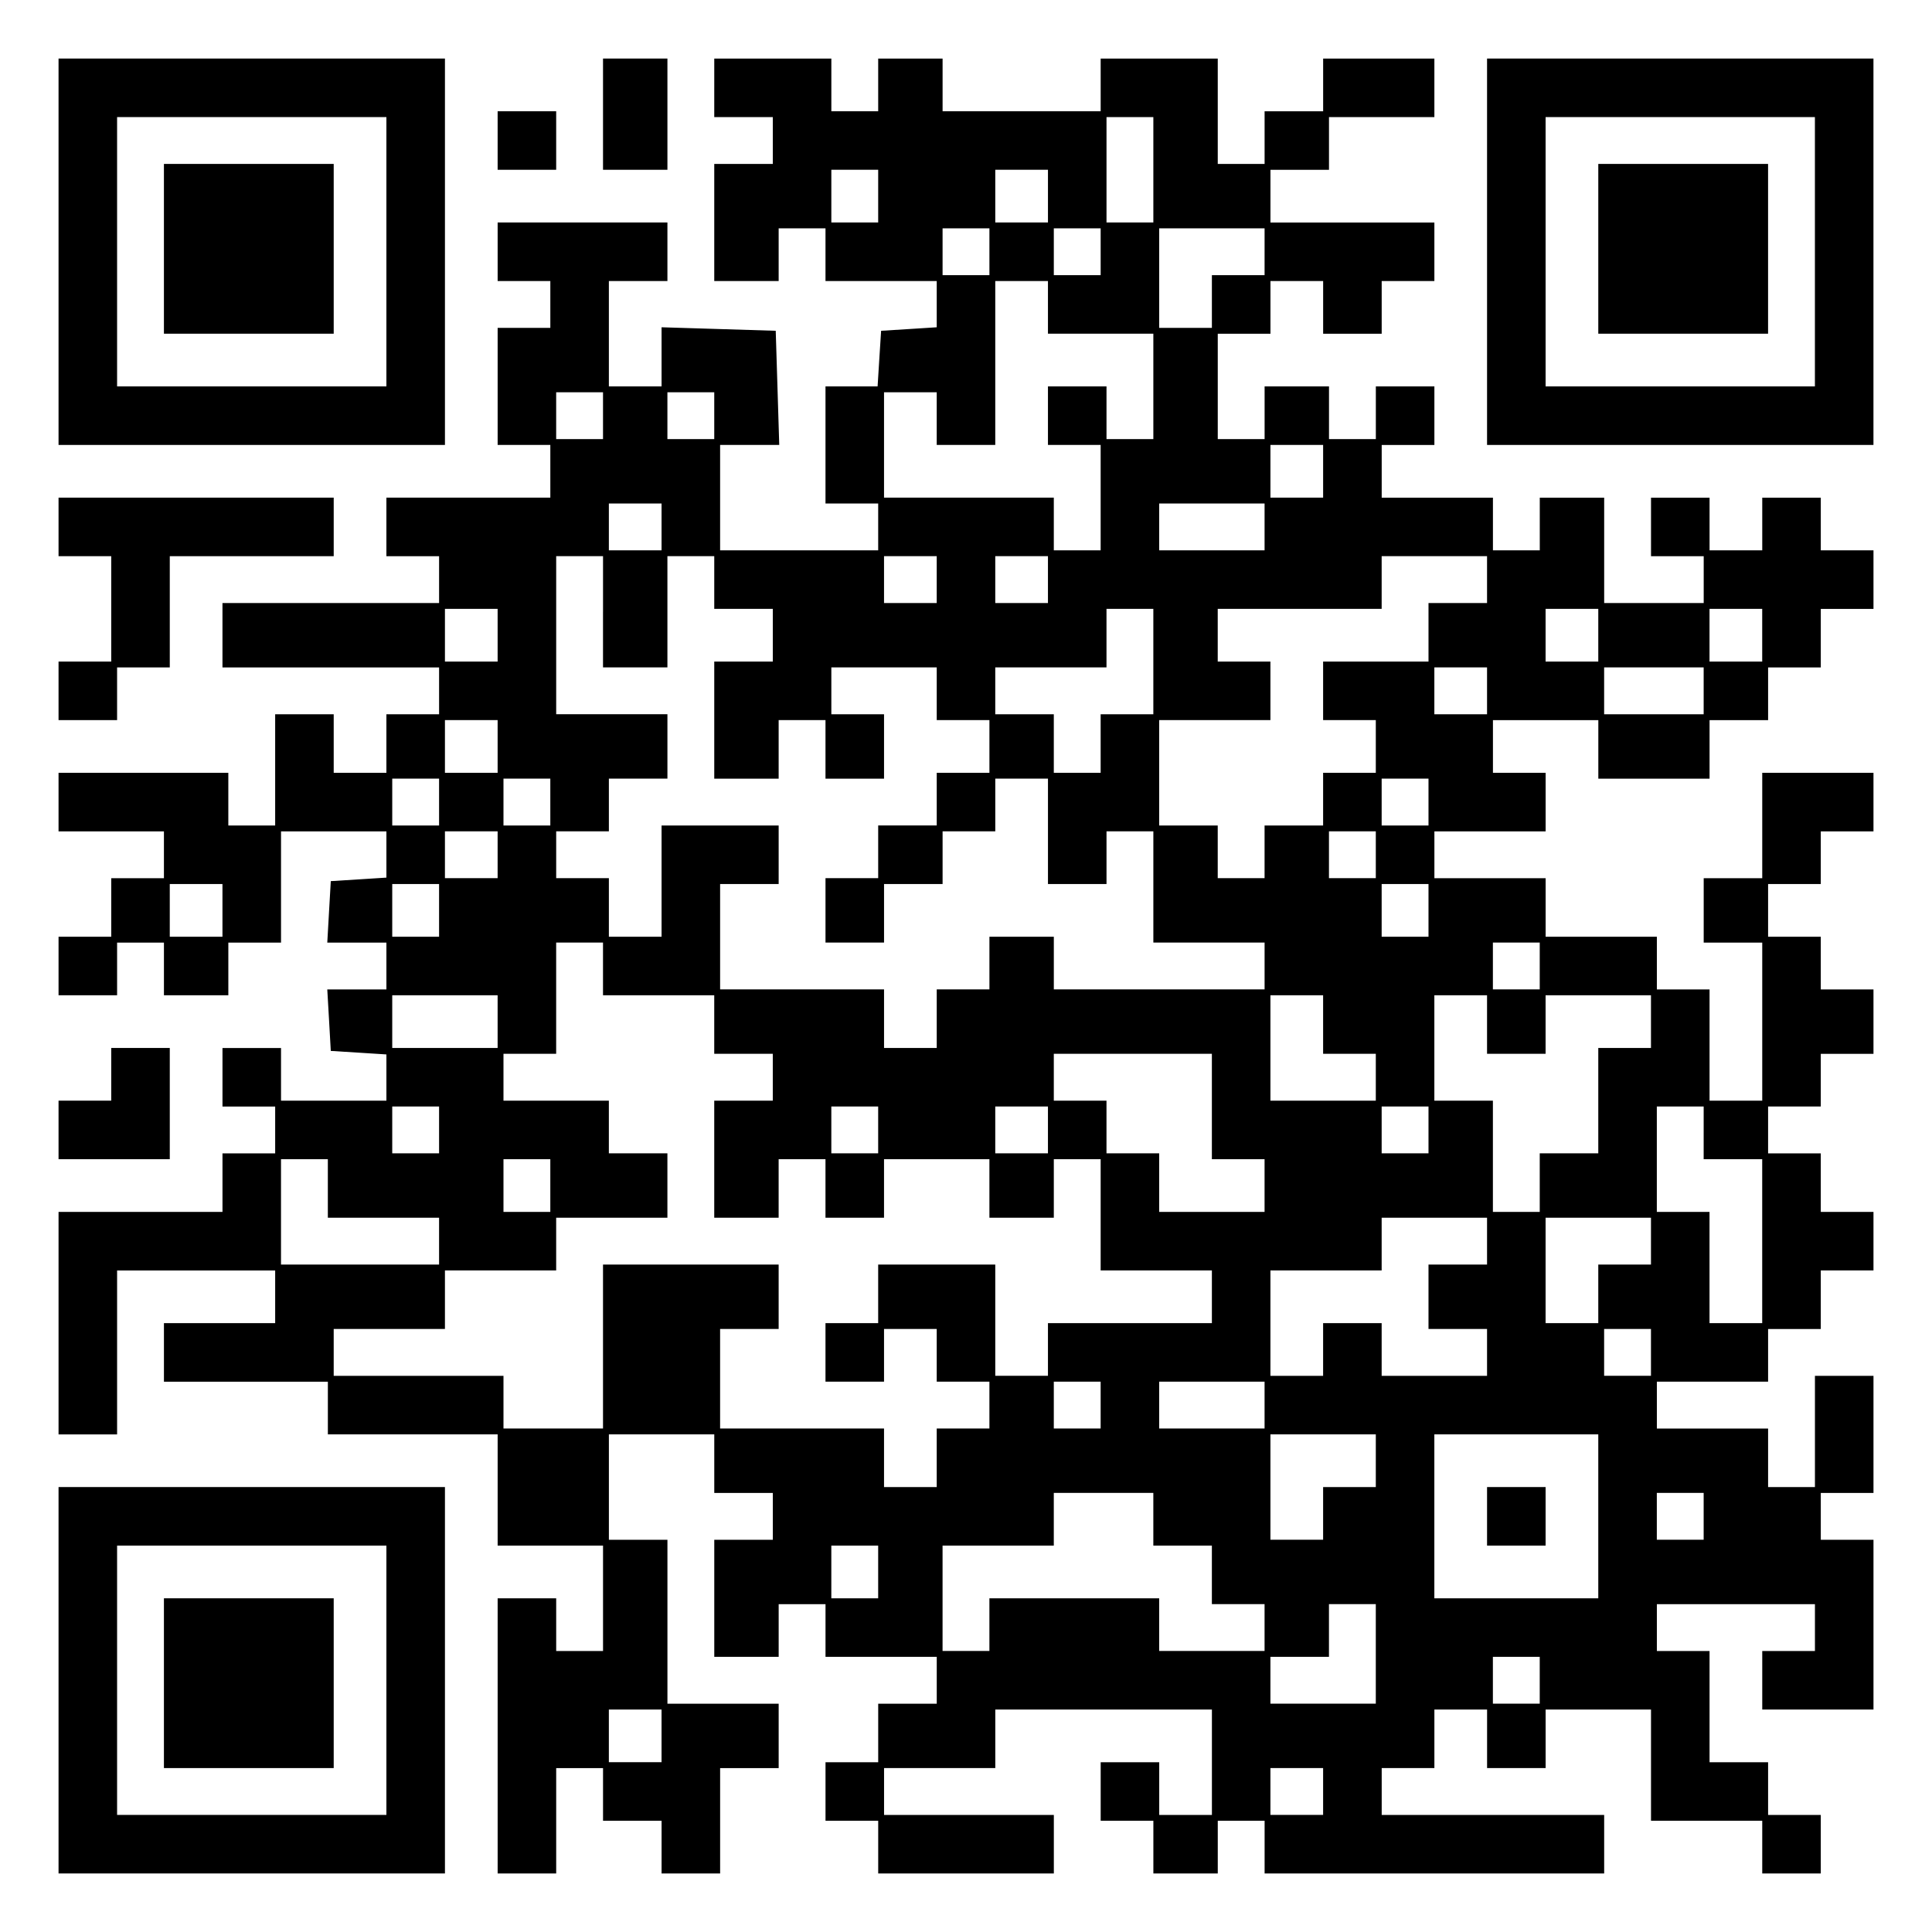 <?xml version="1.0" encoding="UTF-8" standalone="yes"?>
<svg version="1.0" xmlns="http://www.w3.org/2000/svg" width="100mm" height="100mm" viewBox="0 0 330 330" preserveAspectRatio="xMidYMid meet">
  <g transform="translate(0,330) scale(0.1,-0.1)" fill="#000000" stroke="none">
    <path d="M100 2870 l0 -330 330 0 330 0 0 330 0 330 -330 0 -330 0 0 -330z
m560 0 l0 -230 -230 0 -230 0 0 230 0 230 230 0 230 0 0 -230z"/>
    <path d="M280 2875 l0 -145 145 0 145 0 0 145 0 145 -145 0 -145 0 0 -145z"/>
    <path d="M1030 3105 l0 -95 55 0 55 0 0 95 0 95 -55 0 -55 0 0 -95z"/>
    <path d="M1220 3150 l0 -50 50 0 50 0 0 -40 0 -40 -50 0 -50 0 0 -100 0 -100
55 0 55 0 0 45 0 45 40 0 40 0 0 -45 0 -45 95 0 95 0 0 -39 0 -40 -47 -3 -48
-3 -3 -47 -3 -48 -45 0 -44 0 0 -100 0 -100 45 0 45 0 0 -40 0 -40 -135 0
-135 0 0 90 0 90 50 0 51 0 -3 98 -3 97 -97 3 -98 3 0 -51 0 -50 -45 0 -45 0
0 90 0 90 50 0 50 0 0 50 0 50 -145 0 -145 0 0 -50 0 -50 45 0 45 0 0 -40 0
-40 -45 0 -45 0 0 -100 0 -100 45 0 45 0 0 -45 0 -45 -140 0 -140 0 0 -50 0
-50 45 0 45 0 0 -40 0 -40 -185 0 -185 0 0 -55 0 -55 185 0 185 0 0 -40 0 -40
-45 0 -45 0 0 -50 0 -50 -45 0 -45 0 0 50 0 50 -50 0 -50 0 0 -95 0 -95 -40 0
-40 0 0 45 0 45 -145 0 -145 0 0 -50 0 -50 90 0 90 0 0 -40 0 -40 -45 0 -45 0
0 -50 0 -50 -45 0 -45 0 0 -50 0 -50 50 0 50 0 0 45 0 45 40 0 40 0 0 -45 0
-45 55 0 55 0 0 45 0 45 45 0 45 0 0 95 0 95 90 0 90 0 0 -39 0 -40 -47 -3
-48 -3 -3 -52 -3 -53 50 0 51 0 0 -40 0 -40 -51 0 -50 0 3 -52 3 -53 48 -3 47
-3 0 -40 0 -39 -90 0 -90 0 0 45 0 45 -50 0 -50 0 0 -50 0 -50 45 0 45 0 0
-40 0 -40 -45 0 -45 0 0 -50 0 -50 -140 0 -140 0 0 -190 0 -190 50 0 50 0 0
140 0 140 135 0 135 0 0 -45 0 -45 -95 0 -95 0 0 -50 0 -50 140 0 140 0 0 -45
0 -45 145 0 145 0 0 -95 0 -95 90 0 90 0 0 -90 0 -90 -40 0 -40 0 0 45 0 45
-50 0 -50 0 0 -235 0 -235 50 0 50 0 0 90 0 90 40 0 40 0 0 -45 0 -45 50 0 50
0 0 -45 0 -45 50 0 50 0 0 90 0 90 50 0 50 0 0 55 0 55 -95 0 -95 0 0 140 0
140 -50 0 -50 0 0 90 0 90 90 0 90 0 0 -50 0 -50 50 0 50 0 0 -40 0 -40 -50 0
-50 0 0 -100 0 -100 55 0 55 0 0 45 0 45 40 0 40 0 0 -45 0 -45 95 0 95 0 0
-40 0 -40 -50 0 -50 0 0 -50 0 -50 -45 0 -45 0 0 -50 0 -50 45 0 45 0 0 -45 0
-45 150 0 150 0 0 50 0 50 -145 0 -145 0 0 40 0 40 95 0 95 0 0 50 0 50 185 0
185 0 0 -90 0 -90 -45 0 -45 0 0 45 0 45 -50 0 -50 0 0 -50 0 -50 45 0 45 0 0
-45 0 -45 55 0 55 0 0 45 0 45 40 0 40 0 0 -45 0 -45 290 0 290 0 0 50 0 50
-190 0 -190 0 0 40 0 40 45 0 45 0 0 50 0 50 45 0 45 0 0 -50 0 -50 50 0 50 0
0 50 0 50 90 0 90 0 0 -95 0 -95 95 0 95 0 0 -45 0 -45 50 0 50 0 0 50 0 50
-45 0 -45 0 0 45 0 45 -50 0 -50 0 0 95 0 95 -45 0 -45 0 0 40 0 40 135 0 135
0 0 -40 0 -40 -45 0 -45 0 0 -50 0 -50 95 0 95 0 0 145 0 145 -45 0 -45 0 0
40 0 40 45 0 45 0 0 100 0 100 -50 0 -50 0 0 -95 0 -95 -40 0 -40 0 0 50 0 50
-95 0 -95 0 0 40 0 40 95 0 95 0 0 45 0 45 45 0 45 0 0 50 0 50 45 0 45 0 0
50 0 50 -45 0 -45 0 0 50 0 50 -45 0 -45 0 0 40 0 40 45 0 45 0 0 45 0 45 45
0 45 0 0 55 0 55 -45 0 -45 0 0 45 0 45 -45 0 -45 0 0 45 0 45 45 0 45 0 0 45
0 45 45 0 45 0 0 50 0 50 -95 0 -95 0 0 -90 0 -90 -50 0 -50 0 0 -55 0 -55 50
0 50 0 0 -135 0 -135 -45 0 -45 0 0 95 0 95 -45 0 -45 0 0 45 0 45 -95 0 -95
0 0 50 0 50 -95 0 -95 0 0 40 0 40 95 0 95 0 0 50 0 50 -45 0 -45 0 0 45 0 45
90 0 90 0 0 -50 0 -50 95 0 95 0 0 50 0 50 50 0 50 0 0 45 0 45 45 0 45 0 0
50 0 50 45 0 45 0 0 50 0 50 -45 0 -45 0 0 45 0 45 -50 0 -50 0 0 -45 0 -45
-45 0 -45 0 0 45 0 45 -50 0 -50 0 0 -50 0 -50 45 0 45 0 0 -40 0 -40 -85 0
-85 0 0 90 0 90 -55 0 -55 0 0 -45 0 -45 -40 0 -40 0 0 45 0 45 -95 0 -95 0 0
45 0 45 45 0 45 0 0 50 0 50 -50 0 -50 0 0 -45 0 -45 -40 0 -40 0 0 45 0 45
-55 0 -55 0 0 -45 0 -45 -40 0 -40 0 0 90 0 90 45 0 45 0 0 45 0 45 45 0 45 0
0 -45 0 -45 50 0 50 0 0 45 0 45 45 0 45 0 0 50 0 50 -140 0 -140 0 0 45 0 45
50 0 50 0 0 45 0 45 90 0 90 0 0 50 0 50 -95 0 -95 0 0 -45 0 -45 -50 0 -50 0
0 -45 0 -45 -40 0 -40 0 0 90 0 90 -100 0 -100 0 0 -45 0 -45 -135 0 -135 0 0
45 0 45 -55 0 -55 0 0 -45 0 -45 -40 0 -40 0 0 45 0 45 -100 0 -100 0 0 -50z
m750 -140 l0 -90 -40 0 -40 0 0 90 0 90 40 0 40 0 0 -90z m-470 -45 l0 -45
-40 0 -40 0 0 45 0 45 40 0 40 0 0 -45z m290 0 l0 -45 -45 0 -45 0 0 45 0 45
45 0 45 0 0 -45z m-100 -95 l0 -40 -40 0 -40 0 0 40 0 40 40 0 40 0 0 -40z
m190 0 l0 -40 -40 0 -40 0 0 40 0 40 40 0 40 0 0 -40z m280 0 l0 -40 -45 0
-45 0 0 -45 0 -45 -45 0 -45 0 0 85 0 85 90 0 90 0 0 -40z m-370 -95 l0 -45
90 0 90 0 0 -90 0 -90 -40 0 -40 0 0 45 0 45 -50 0 -50 0 0 -50 0 -50 45 0 45
0 0 -90 0 -90 -40 0 -40 0 0 45 0 45 -145 0 -145 0 0 90 0 90 45 0 45 0 0 -45
0 -45 50 0 50 0 0 140 0 140 45 0 45 0 0 -45z m-760 -185 l0 -40 -40 0 -40 0
0 40 0 40 40 0 40 0 0 -40z m190 0 l0 -40 -40 0 -40 0 0 40 0 40 40 0 40 0 0
-40z m1040 -95 l0 -45 -45 0 -45 0 0 45 0 45 45 0 45 0 0 -45z m-1130 -95 l0
-40 -45 0 -45 0 0 40 0 40 45 0 45 0 0 -40z m1030 0 l0 -40 -90 0 -90 0 0 40
0 40 90 0 90 0 0 -40z m-1130 -145 l0 -95 55 0 55 0 0 95 0 95 40 0 40 0 0
-45 0 -45 50 0 50 0 0 -45 0 -45 -50 0 -50 0 0 -100 0 -100 55 0 55 0 0 50 0
50 40 0 40 0 0 -50 0 -50 50 0 50 0 0 55 0 55 -45 0 -45 0 0 40 0 40 90 0 90
0 0 -45 0 -45 45 0 45 0 0 -45 0 -45 -45 0 -45 0 0 -45 0 -45 -50 0 -50 0 0
-45 0 -45 -45 0 -45 0 0 -55 0 -55 50 0 50 0 0 50 0 50 50 0 50 0 0 45 0 45
45 0 45 0 0 45 0 45 45 0 45 0 0 -90 0 -90 50 0 50 0 0 45 0 45 40 0 40 0 0
-95 0 -95 95 0 95 0 0 -40 0 -40 -180 0 -180 0 0 45 0 45 -55 0 -55 0 0 -45 0
-45 -45 0 -45 0 0 -50 0 -50 -45 0 -45 0 0 50 0 50 -140 0 -140 0 0 90 0 90
50 0 50 0 0 50 0 50 -100 0 -100 0 0 -95 0 -95 -45 0 -45 0 0 50 0 50 -45 0
-45 0 0 40 0 40 45 0 45 0 0 45 0 45 50 0 50 0 0 55 0 55 -95 0 -95 0 0 135 0
135 40 0 40 0 0 -95z m570 55 l0 -40 -45 0 -45 0 0 40 0 40 45 0 45 0 0 -40z
m190 0 l0 -40 -45 0 -45 0 0 40 0 40 45 0 45 0 0 -40z m750 0 l0 -40 -50 0
-50 0 0 -50 0 -50 -90 0 -90 0 0 -50 0 -50 45 0 45 0 0 -45 0 -45 -45 0 -45 0
0 -45 0 -45 -50 0 -50 0 0 -45 0 -45 -40 0 -40 0 0 45 0 45 -50 0 -50 0 0 90
0 90 95 0 95 0 0 50 0 50 -45 0 -45 0 0 45 0 45 140 0 140 0 0 45 0 45 90 0
90 0 0 -40z m-1690 -95 l0 -45 -45 0 -45 0 0 45 0 45 45 0 45 0 0 -45z m1120
-45 l0 -90 -45 0 -45 0 0 -50 0 -50 -40 0 -40 0 0 50 0 50 -50 0 -50 0 0 40 0
40 95 0 95 0 0 50 0 50 40 0 40 0 0 -90z m760 45 l0 -45 -45 0 -45 0 0 45 0
45 45 0 45 0 0 -45z m280 0 l0 -45 -45 0 -45 0 0 45 0 45 45 0 45 0 0 -45z
m-470 -95 l0 -40 -45 0 -45 0 0 40 0 40 45 0 45 0 0 -40z m370 0 l0 -40 -85 0
-85 0 0 40 0 40 85 0 85 0 0 -40z m-2060 -95 l0 -45 -45 0 -45 0 0 45 0 45 45
0 45 0 0 -45z m-100 -95 l0 -40 -40 0 -40 0 0 40 0 40 40 0 40 0 0 -40z m190
0 l0 -40 -40 0 -40 0 0 40 0 40 40 0 40 0 0 -40z m1500 0 l0 -40 -40 0 -40 0
0 40 0 40 40 0 40 0 0 -40z m-1590 -90 l0 -40 -45 0 -45 0 0 40 0 40 45 0 45
0 0 -40z m1500 0 l0 -40 -40 0 -40 0 0 40 0 40 40 0 40 0 0 -40z m-1970 -95
l0 -45 -45 0 -45 0 0 45 0 45 45 0 45 0 0 -45z m370 0 l0 -45 -40 0 -40 0 0
45 0 45 40 0 40 0 0 -45z m1690 0 l0 -45 -40 0 -40 0 0 45 0 45 40 0 40 0 0
-45z m-1410 -100 l0 -45 95 0 95 0 0 -50 0 -50 50 0 50 0 0 -40 0 -40 -50 0
-50 0 0 -100 0 -100 55 0 55 0 0 50 0 50 40 0 40 0 0 -50 0 -50 50 0 50 0 0
50 0 50 90 0 90 0 0 -50 0 -50 55 0 55 0 0 50 0 50 40 0 40 0 0 -95 0 -95 95
0 95 0 0 -45 0 -45 -140 0 -140 0 0 -45 0 -45 -45 0 -45 0 0 95 0 95 -100 0
-100 0 0 -50 0 -50 -45 0 -45 0 0 -50 0 -50 50 0 50 0 0 45 0 45 45 0 45 0 0
-45 0 -45 45 0 45 0 0 -40 0 -40 -45 0 -45 0 0 -50 0 -50 -45 0 -45 0 0 50 0
50 -140 0 -140 0 0 85 0 85 50 0 50 0 0 55 0 55 -150 0 -150 0 0 -140 0 -140
-85 0 -85 0 0 45 0 45 -145 0 -145 0 0 40 0 40 95 0 95 0 0 50 0 50 95 0 95 0
0 45 0 45 95 0 95 0 0 55 0 55 -50 0 -50 0 0 45 0 45 -90 0 -90 0 0 40 0 40
45 0 45 0 0 95 0 95 40 0 40 0 0 -45z m1600 5 l0 -40 -40 0 -40 0 0 40 0 40
40 0 40 0 0 -40z m-1780 -95 l0 -45 -90 0 -90 0 0 45 0 45 90 0 90 0 0 -45z
m1410 -5 l0 -50 45 0 45 0 0 -40 0 -40 -90 0 -90 0 0 90 0 90 45 0 45 0 0 -50z
m280 0 l0 -50 50 0 50 0 0 50 0 50 90 0 90 0 0 -45 0 -45 -45 0 -45 0 0 -90 0
-90 -50 0 -50 0 0 -50 0 -50 -40 0 -40 0 0 95 0 95 -50 0 -50 0 0 90 0 90 45
0 45 0 0 -50z m-470 -140 l0 -90 45 0 45 0 0 -45 0 -45 -90 0 -90 0 0 50 0 50
-45 0 -45 0 0 45 0 45 -45 0 -45 0 0 40 0 40 135 0 135 0 0 -90z m-1320 -40
l0 -40 -40 0 -40 0 0 40 0 40 40 0 40 0 0 -40z m750 0 l0 -40 -40 0 -40 0 0
40 0 40 40 0 40 0 0 -40z m290 0 l0 -40 -45 0 -45 0 0 40 0 40 45 0 45 0 0
-40z m650 0 l0 -40 -40 0 -40 0 0 40 0 40 40 0 40 0 0 -40z m470 -5 l0 -45 50
0 50 0 0 -140 0 -140 -45 0 -45 0 0 95 0 95 -45 0 -45 0 0 90 0 90 40 0 40 0
0 -45z m-2350 -95 l0 -50 95 0 95 0 0 -40 0 -40 -135 0 -135 0 0 90 0 90 40 0
40 0 0 -50z m380 5 l0 -45 -40 0 -40 0 0 45 0 45 40 0 40 0 0 -45z m1600 -95
l0 -40 -50 0 -50 0 0 -55 0 -55 50 0 50 0 0 -40 0 -40 -90 0 -90 0 0 45 0 45
-50 0 -50 0 0 -45 0 -45 -45 0 -45 0 0 90 0 90 95 0 95 0 0 45 0 45 90 0 90 0
0 -40z m280 0 l0 -40 -45 0 -45 0 0 -50 0 -50 -45 0 -45 0 0 90 0 90 90 0 90
0 0 -40z m0 -190 l0 -40 -40 0 -40 0 0 40 0 40 40 0 40 0 0 -40z m-940 -90 l0
-40 -40 0 -40 0 0 40 0 40 40 0 40 0 0 -40z m280 0 l0 -40 -90 0 -90 0 0 40 0
40 90 0 90 0 0 -40z m190 -95 l0 -45 -45 0 -45 0 0 -45 0 -45 -45 0 -45 0 0
90 0 90 90 0 90 0 0 -45z m380 -95 l0 -140 -140 0 -140 0 0 140 0 140 140 0
140 0 0 -140z m-760 -5 l0 -45 50 0 50 0 0 -50 0 -50 45 0 45 0 0 -40 0 -40
-90 0 -90 0 0 45 0 45 -145 0 -145 0 0 -45 0 -45 -40 0 -40 0 0 90 0 90 95 0
95 0 0 45 0 45 85 0 85 0 0 -45z m940 5 l0 -40 -40 0 -40 0 0 40 0 40 40 0 40
0 0 -40z m-1410 -95 l0 -45 -40 0 -40 0 0 45 0 45 40 0 40 0 0 -45z m850 -140
l0 -85 -90 0 -90 0 0 40 0 40 50 0 50 0 0 45 0 45 40 0 40 0 0 -85z m280 -45
l0 -40 -40 0 -40 0 0 40 0 40 40 0 40 0 0 -40z m-1500 -95 l0 -45 -45 0 -45 0
0 45 0 45 45 0 45 0 0 -45z m1130 -95 l0 -40 -45 0 -45 0 0 40 0 40 45 0 45 0
0 -40z"/>
    <path d="M2540 710 l0 -50 50 0 50 0 0 50 0 50 -50 0 -50 0 0 -50z"/>
    <path d="M2540 2870 l0 -330 330 0 330 0 0 330 0 330 -330 0 -330 0 0 -330z
m560 0 l0 -230 -230 0 -230 0 0 230 0 230 230 0 230 0 0 -230z"/>
    <path d="M2730 2875 l0 -145 145 0 145 0 0 145 0 145 -145 0 -145 0 0 -145z"/>
    <path d="M850 3060 l0 -50 50 0 50 0 0 50 0 50 -50 0 -50 0 0 -50z"/>
    <path d="M100 2400 l0 -50 45 0 45 0 0 -90 0 -90 -45 0 -45 0 0 -50 0 -50 50
0 50 0 0 45 0 45 45 0 45 0 0 95 0 95 140 0 140 0 0 50 0 50 -235 0 -235 0 0
-50z"/>
    <path d="M190 1465 l0 -45 -45 0 -45 0 0 -50 0 -50 95 0 95 0 0 95 0 95 -50 0
-50 0 0 -45z"/>
    <path d="M100 430 l0 -330 330 0 330 0 0 330 0 330 -330 0 -330 0 0 -330z
m560 0 l0 -230 -230 0 -230 0 0 230 0 230 230 0 230 0 0 -230z"/>
    <path d="M280 425 l0 -145 145 0 145 0 0 145 0 145 -145 0 -145 0 0 -145z"/>
  </g>
</svg>